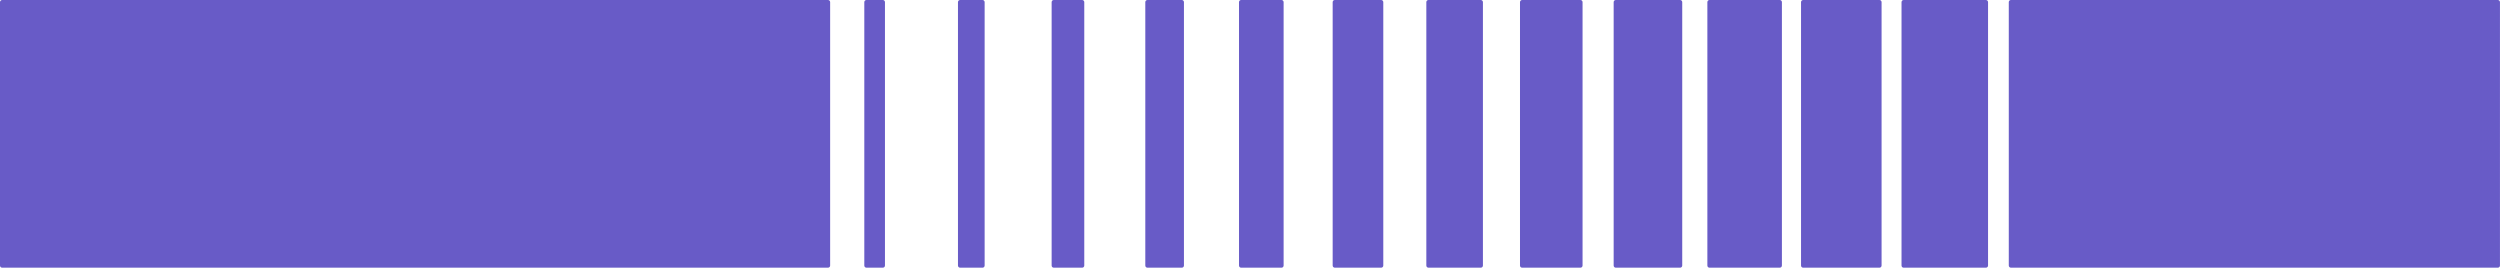 <svg xmlns="http://www.w3.org/2000/svg" id="Camada_2" data-name="Camada 2" viewBox="0 0 636.58 68.17"><defs><style>      .cls-1 {        fill: #685bc7;        stroke-width: 0px;      }    </style></defs><g id="grafismos"><g><path class="cls-1" d="m.54,0h210.3c.3,0,.54.24.54.54v67.08c0,.3-.24.54-.54.54H.54c-.3,0-.54-.24-.54-.54V.54C0,.24.24,0,.54,0Z"></path><path class="cls-1" d="m220.62,0h4.18c.3,0,.54.24.54.54v67.08c0,.3-.24.54-.54.54h-4.18c-.3,0-.54-.24-.54-.54V.54c0-.3.24-.54.54-.54Z"></path><path class="cls-1" d="m244.47,0h5.71c.3,0,.54.24.54.54v67.08c0,.3-.24.54-.54.54h-5.71c-.3,0-.54-.24-.54-.54V.54c0-.3.24-.54.54-.54Z"></path><path class="cls-1" d="m268.32,0h7.23c.3,0,.54.24.54.54v67.08c0,.3-.24.54-.54.54h-7.23c-.3,0-.54-.24-.54-.54V.54c0-.3.24-.54.54-.54Z"></path><path class="cls-1" d="m292.17,0h8.76c.3,0,.54.24.54.54v67.08c0,.3-.24.54-.54.54h-8.76c-.3,0-.54-.24-.54-.54V.54c0-.3.24-.54.54-.54Z"></path><path class="cls-1" d="m316.03,0h10.28c.3,0,.54.24.54.54v67.08c0,.3-.24.54-.54.54h-10.28c-.3,0-.54-.24-.54-.54V.54c0-.3.24-.54.54-.54Z"></path><path class="cls-1" d="m339.88,0h11.81c.3,0,.54.24.54.54v67.08c0,.3-.24.54-.54.54h-11.8c-.3,0-.55-.24-.55-.55V.54c0-.3.24-.54.54-.54Z"></path><path class="cls-1" d="m363.73,0h13.33c.3,0,.54.24.54.54v67.08c0,.3-.24.54-.54.54h-13.33c-.3,0-.54-.24-.54-.54V.54c0-.3.24-.54.54-.54Z"></path><path class="cls-1" d="m387.58,0h14.85c.3,0,.54.24.54.54v67.08c0,.3-.24.54-.54.54h-14.85c-.3,0-.54-.24-.54-.54V.54c0-.3.24-.54.54-.54Z"></path><path class="cls-1" d="m411.43,0h16.38c.3,0,.54.24.54.54v67.08c0,.3-.24.54-.54.54h-16.38c-.3,0-.54-.24-.54-.54V.54c0-.3.24-.54.54-.54Z"></path><path class="cls-1" d="m435.29,0h17.9c.3,0,.54.24.54.54v67.08c0,.3-.24.54-.54.54h-17.9c-.3,0-.54-.24-.54-.54V.54c0-.3.24-.54.54-.54Z"></path><path class="cls-1" d="m459.14,0h19.43c.3,0,.54.24.54.54v67.08c0,.3-.24.54-.54.54h-19.43c-.3,0-.54-.24-.54-.54V.54c0-.3.24-.54.54-.54Z"></path><path class="cls-1" d="m484.73,0h20.95c.3,0,.54.24.54.54v67.08c0,.3-.24.54-.54.54h-20.95c-.3,0-.54-.24-.54-.54V.54c0-.3.24-.54.54-.54Z"></path><path class="cls-1" d="m512.05,0h123.98c.3,0,.54.24.54.54v67.08c0,.3-.24.54-.54.54h-123.98c-.3,0-.55-.24-.55-.55V.54c0-.3.24-.54.54-.54Z"></path></g></g></svg>